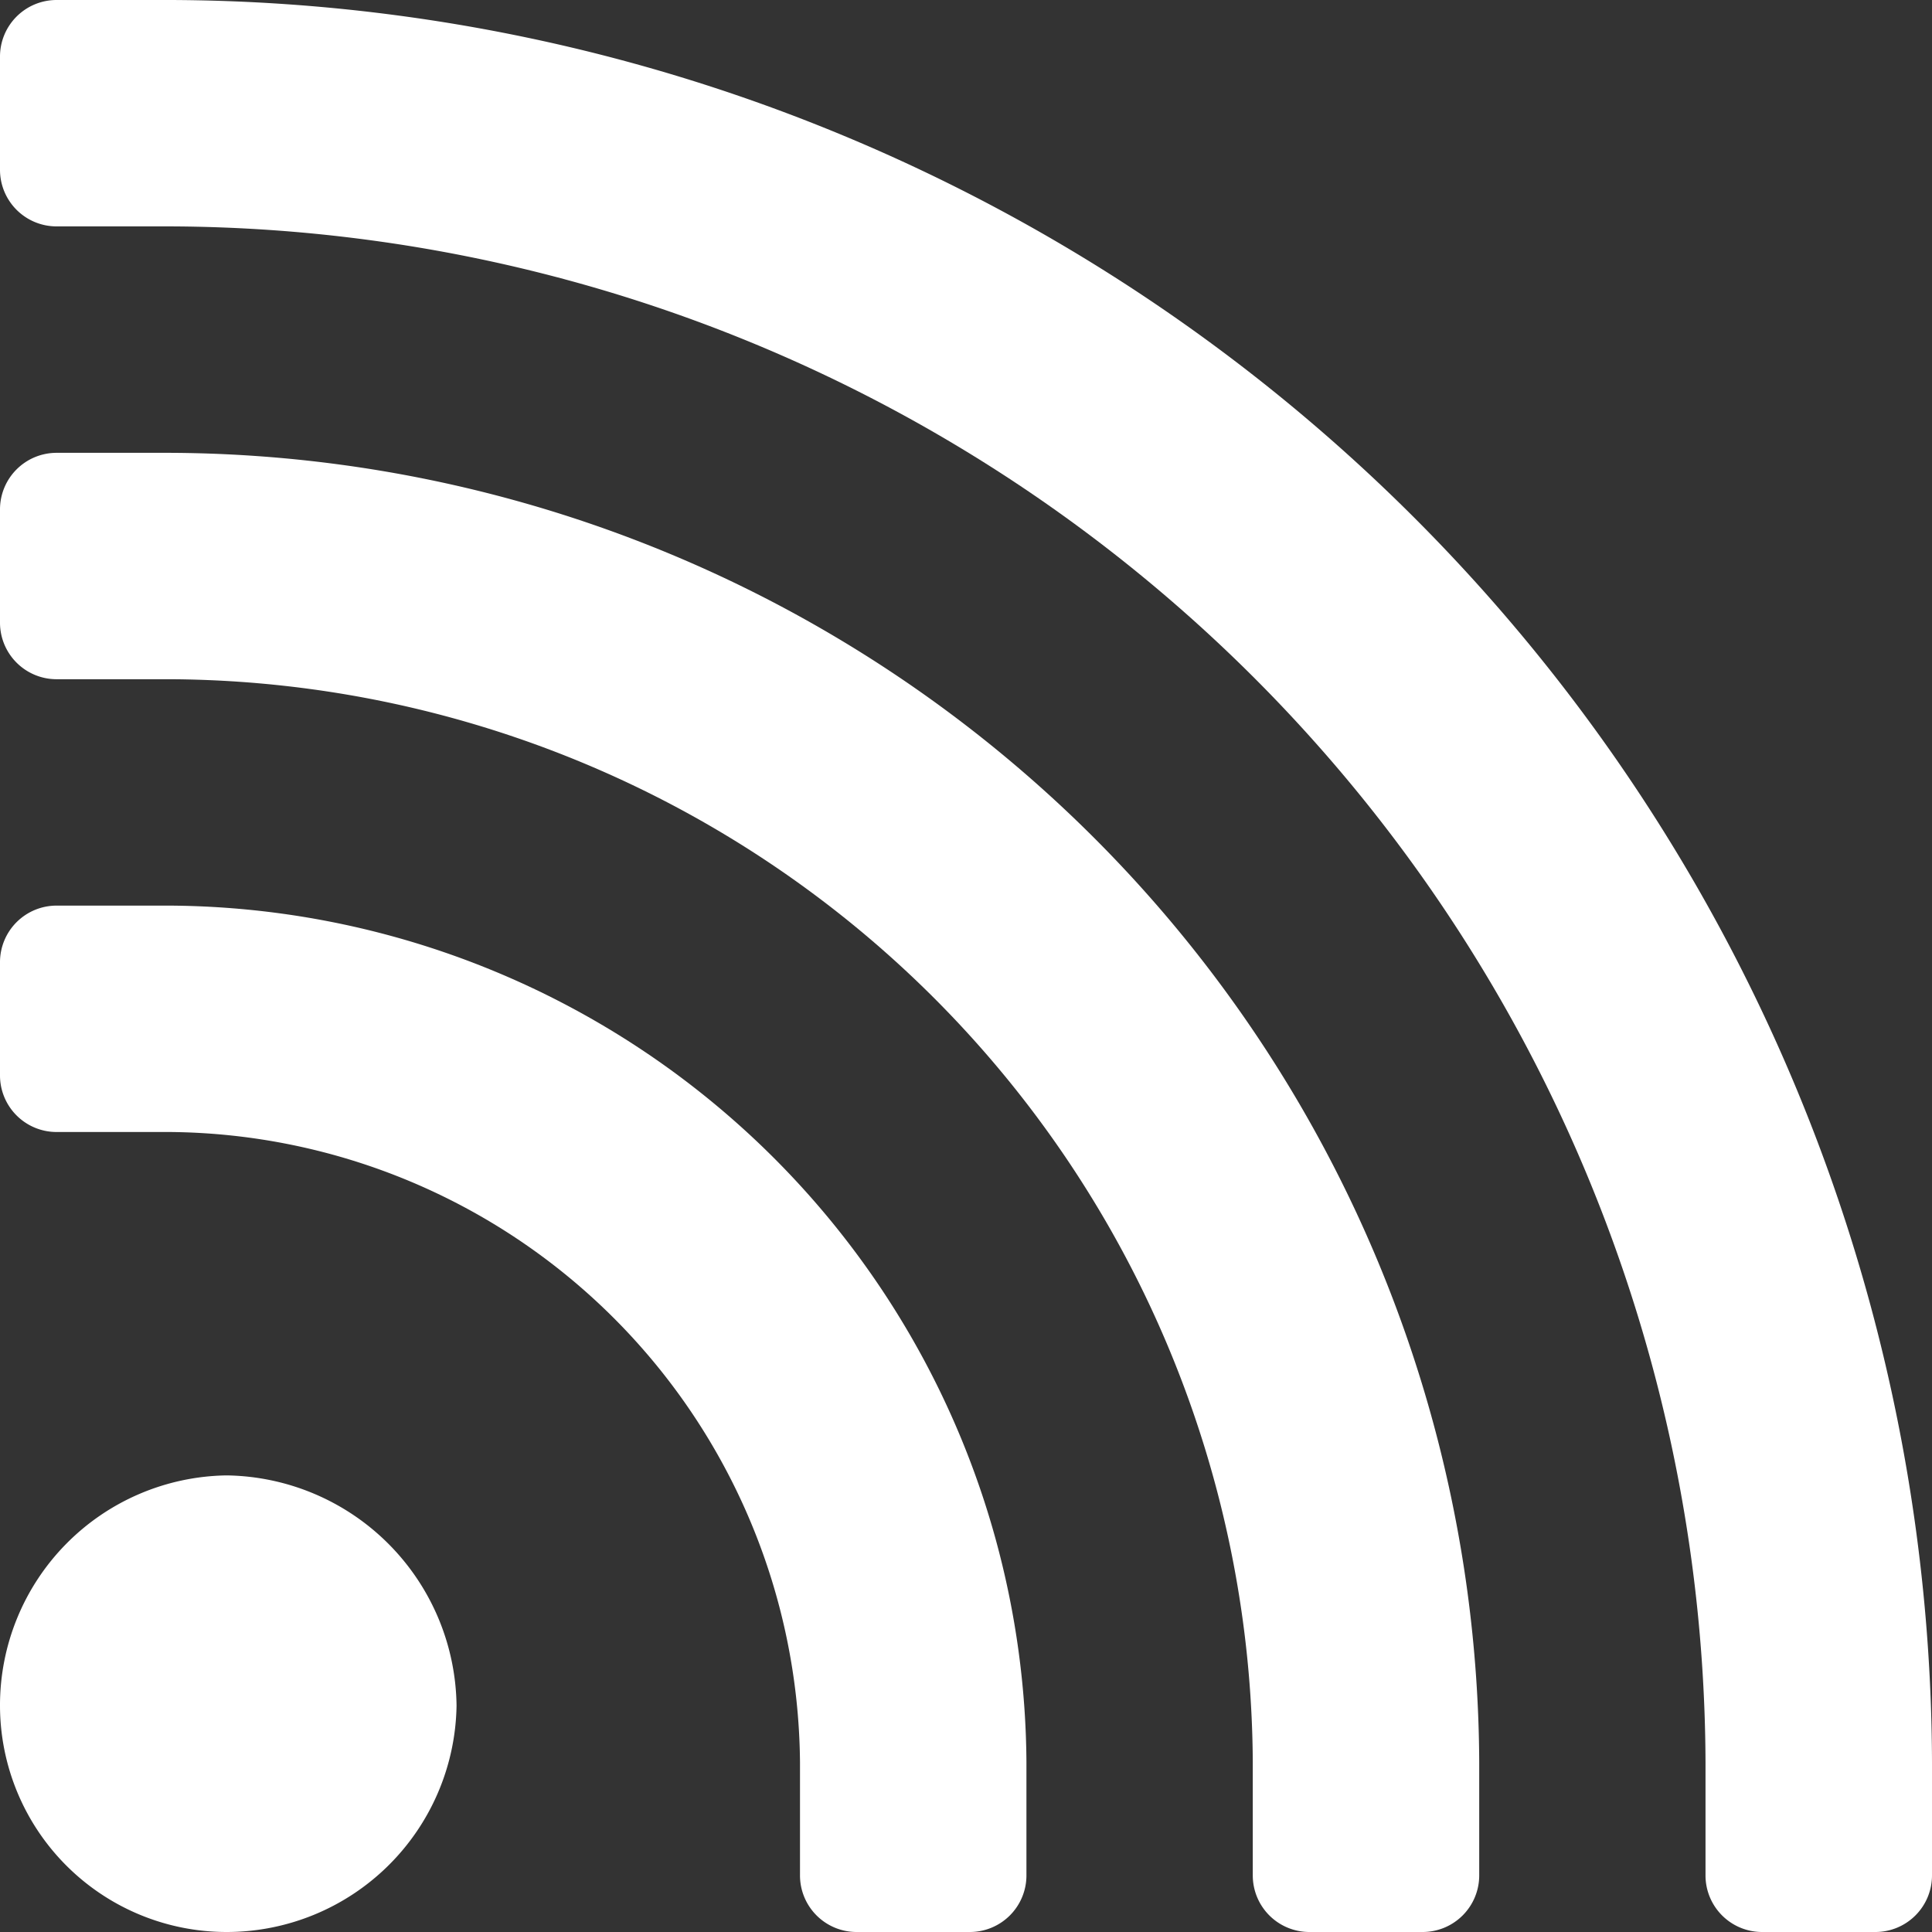 <svg id="wifi-signal" xmlns="http://www.w3.org/2000/svg" width="39" height="39" viewBox="0 0 39 39">
  <rect x="0" y="0" width="39" height="39" fill="#333333" stroke="none"/>
  <defs>
    <style>
      .cls-1 {
        fill: #fff;
      }
    </style>
  </defs>
  <path id="Trazado_244" data-name="Trazado 244" class="cls-1" d="M4.57,400.217a4.641,4.641,0,0,0,4.646-4.57A4.706,4.706,0,0,0,4.57,391,4.641,4.641,0,0,0,0,395.646,4.575,4.575,0,0,0,4.57,400.217Zm0,0" transform="translate(0 -361.217)"/>
  <path id="Trazado_245" data-name="Trazado 245" class="cls-1" d="M1.143,244.57H3.428a12.83,12.83,0,0,1,12.721,12.721v2.285a1.142,1.142,0,0,0,1.143,1.143h2.285a1.142,1.142,0,0,0,1.143-1.143v-2.285A17.4,17.4,0,0,0,3.428,240H1.143A1.142,1.142,0,0,0,0,241.143v2.285A1.142,1.142,0,0,0,1.143,244.57Zm0,0" transform="translate(0 -221.719)"/>
  <path id="Trazado_246" data-name="Trazado 246" class="cls-1" d="M1.143,124.57H3.428a21.97,21.97,0,0,1,21.861,21.861v2.285a1.142,1.142,0,0,0,1.143,1.143h2.285a1.142,1.142,0,0,0,1.143-1.143v-2.285A26.54,26.54,0,0,0,3.428,120H1.143A1.142,1.142,0,0,0,0,121.143v2.285A1.142,1.142,0,0,0,1.143,124.57Zm0,0" transform="translate(0 -110.859)"/>
  <path id="Trazado_247" data-name="Trazado 247" class="cls-1" d="M3.428,0H1.143A1.142,1.142,0,0,0,0,1.143V3.428A1.142,1.142,0,0,0,1.143,4.57H3.428a31.11,31.11,0,0,1,31,31v2.285A1.142,1.142,0,0,0,35.572,39h2.285A1.142,1.142,0,0,0,39,37.857V35.572A35.681,35.681,0,0,0,3.428,0Zm0,0"/>
</svg>
